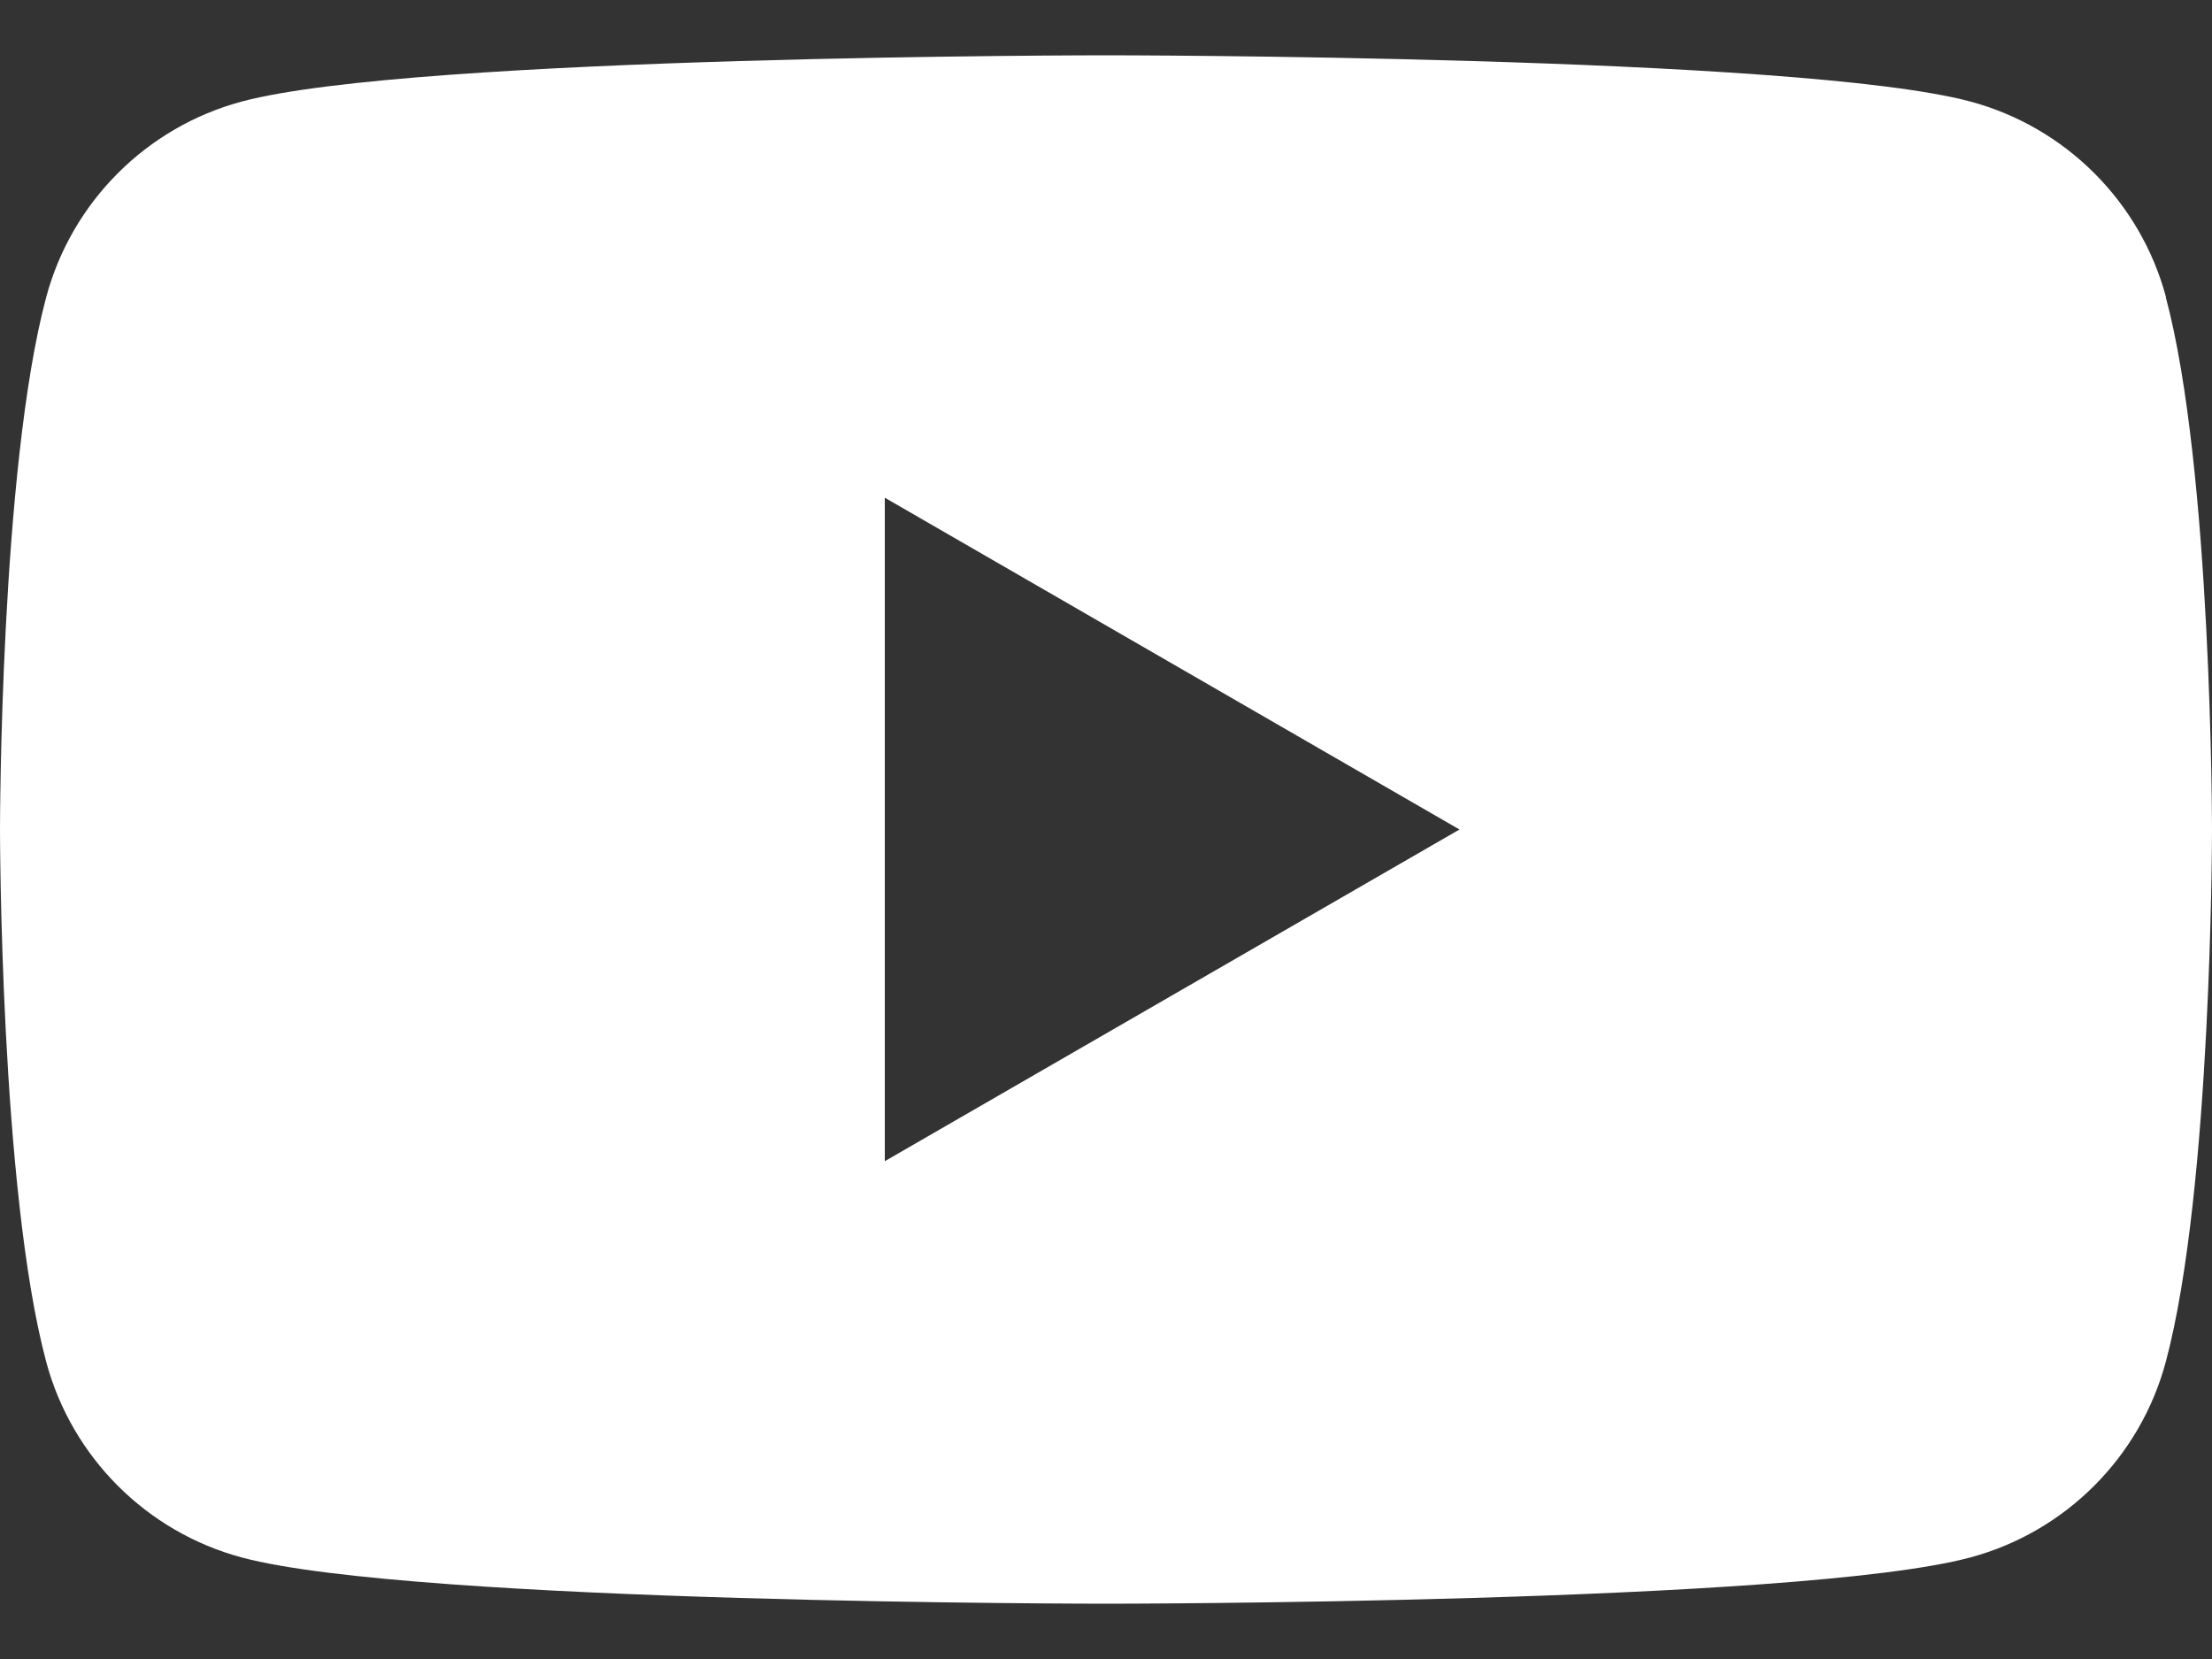 <svg width="20" height="15" viewBox="0 0 20 15" fill="none" xmlns="http://www.w3.org/2000/svg">
<rect x="0" y="0" width="20" height="15" fill="#333333" stroke="none"/>
<g clip-path="url(#clip0_1091_3600)">
<path d="M19.584 2.686C19.353 1.825 18.676 1.149 17.815 0.918C16.255 0.5 10 0.5 10 0.5C10 0.5 3.745 0.5 2.186 0.918C1.325 1.149 0.649 1.825 0.418 2.686C0 4.245 0 7.5 0 7.5C0 7.5 0 10.755 0.418 12.314C0.649 13.175 1.325 13.851 2.186 14.082C3.745 14.5 10 14.5 10 14.5C10 14.5 16.255 14.5 17.814 14.082C18.675 13.851 19.351 13.175 19.582 12.314C20 10.755 20 7.5 20 7.5C20 7.5 20 4.245 19.582 2.686H19.584ZM8 10.499V4.5L13.196 7.5L8 10.499Z" fill="white"/>
</g>
<defs>
<clipPath id="clip0_1091_3600">
<rect width="20" height="14" fill="white" transform="translate(0 0.5)"/>
</clipPath>
</defs>
</svg>
